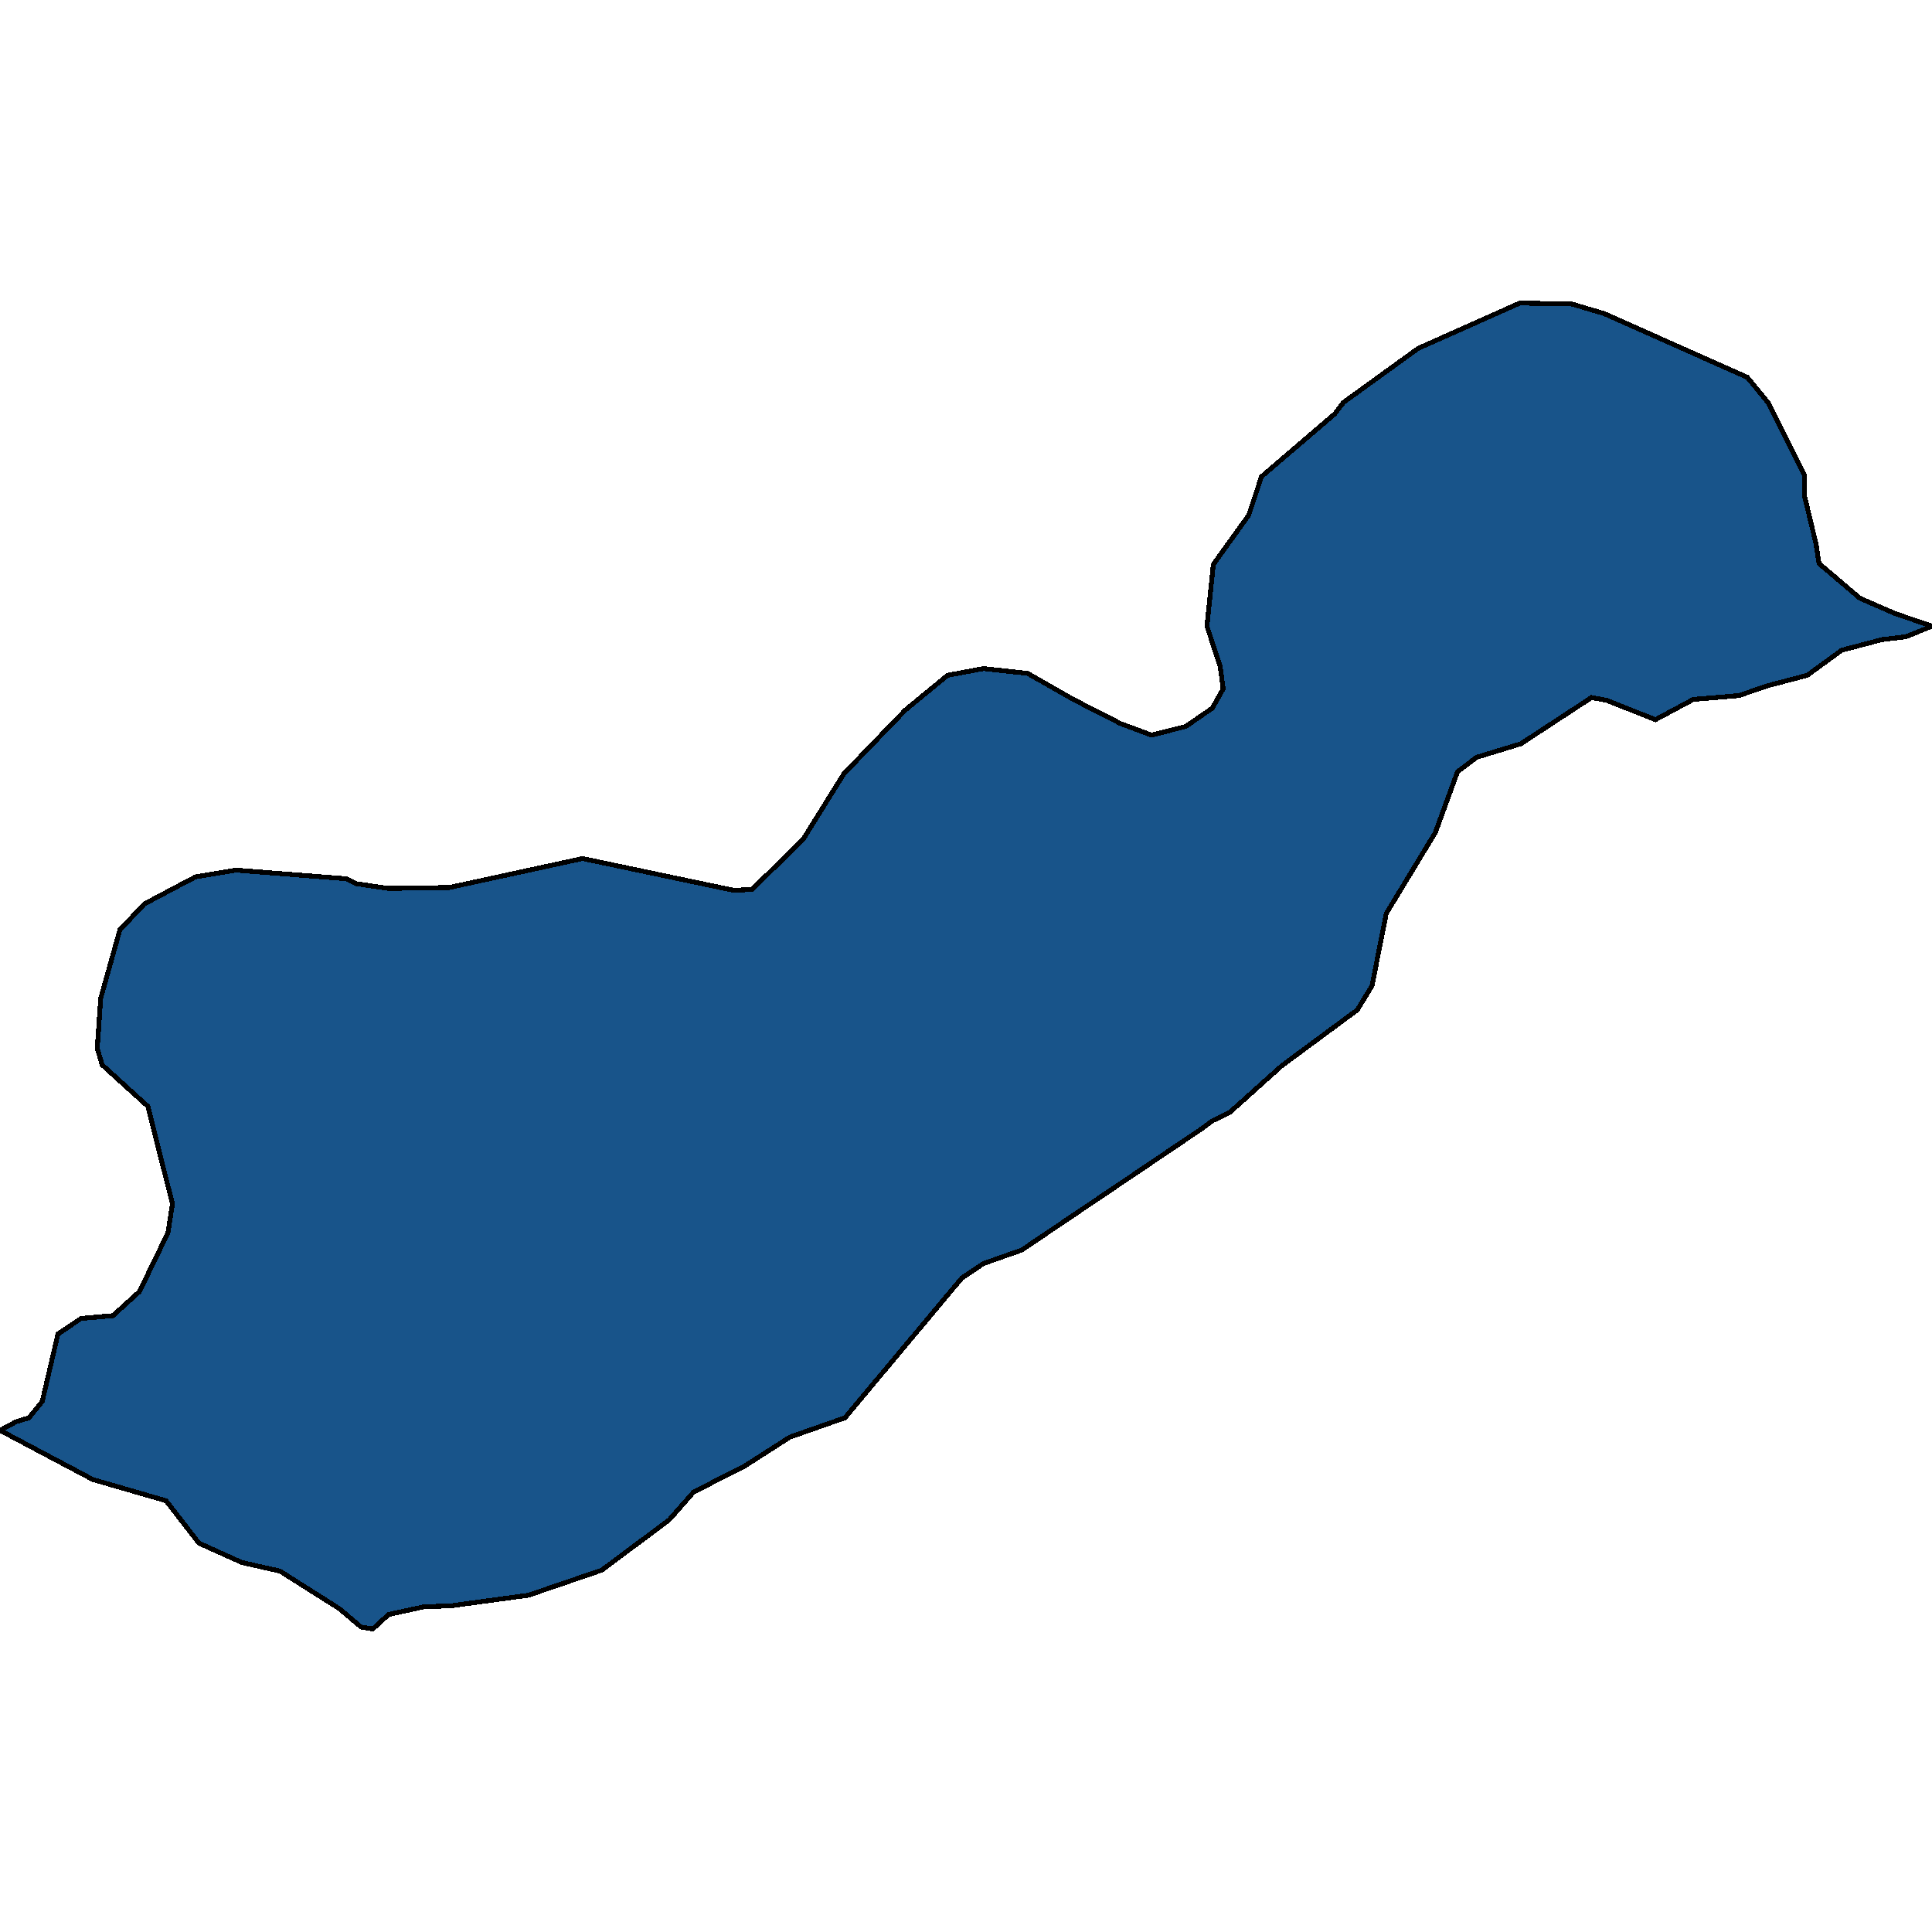 <svg xmlns="http://www.w3.org/2000/svg" width="400" height="400"><path style="stroke: black; fill: #18548a; shape-rendering: crispEdges; stroke-width: 1px;" d="M400,129.634L394.61,131.83L389.626,132.429L381.287,134.626L374.167,139.817L365.828,142.014L360.031,144.01L350.572,144.809L342.741,149.002L332.672,145.008L329.519,144.409L314.874,153.993L305.721,156.789L301.754,159.784L297.178,172.362L287.007,189.133L284.058,204.107L281.007,209.098L265.345,220.677L254.666,230.26L251.004,232.057L248.563,233.854L211.543,258.808L203.61,261.603L199.136,264.597L174.93,293.543L163.539,297.535L154.183,303.524L143.605,308.913L138.52,314.702L124.587,325.082L109.433,330.272L93.364,332.468L87.77,332.667L80.447,334.264L77.193,337.258L74.752,336.859L70.277,333.067L57.971,325.282L50.038,323.485L41.19,319.493L34.376,310.71L19.222,306.318L0,296.138L3.356,294.341L6.001,293.543L8.747,290.149L12.001,276.176L16.781,272.982L23.392,272.383L28.884,267.392L34.783,255.215L35.698,249.226L30.613,229.062L21.154,220.478L20.137,217.084L20.849,206.702L24.816,192.527L29.901,187.136L40.478,181.546L48.818,180.149L71.803,181.945L73.633,182.944L80.447,183.942L93.059,183.742L120.62,177.753L151.945,184.341L155.708,184.142L166.285,173.76L174.727,160.183L187.44,147.005L196.186,139.817L203.61,138.42L212.764,139.418L222.222,144.809L231.986,149.8L238.393,152.196L245.512,150.399L251.004,146.606L253.242,142.612L252.632,138.02L249.886,129.634L251.208,116.855L258.53,106.672L261.175,98.685L276.329,85.705L278.159,83.309L293.618,72.127L314.671,62.742L325.451,62.941L332.164,64.938L361.759,78.117L366.031,83.309L373.557,98.285L373.557,102.479L375.998,112.662L376.608,116.655L385.05,123.844L392.372,127.038Z"></path></svg>